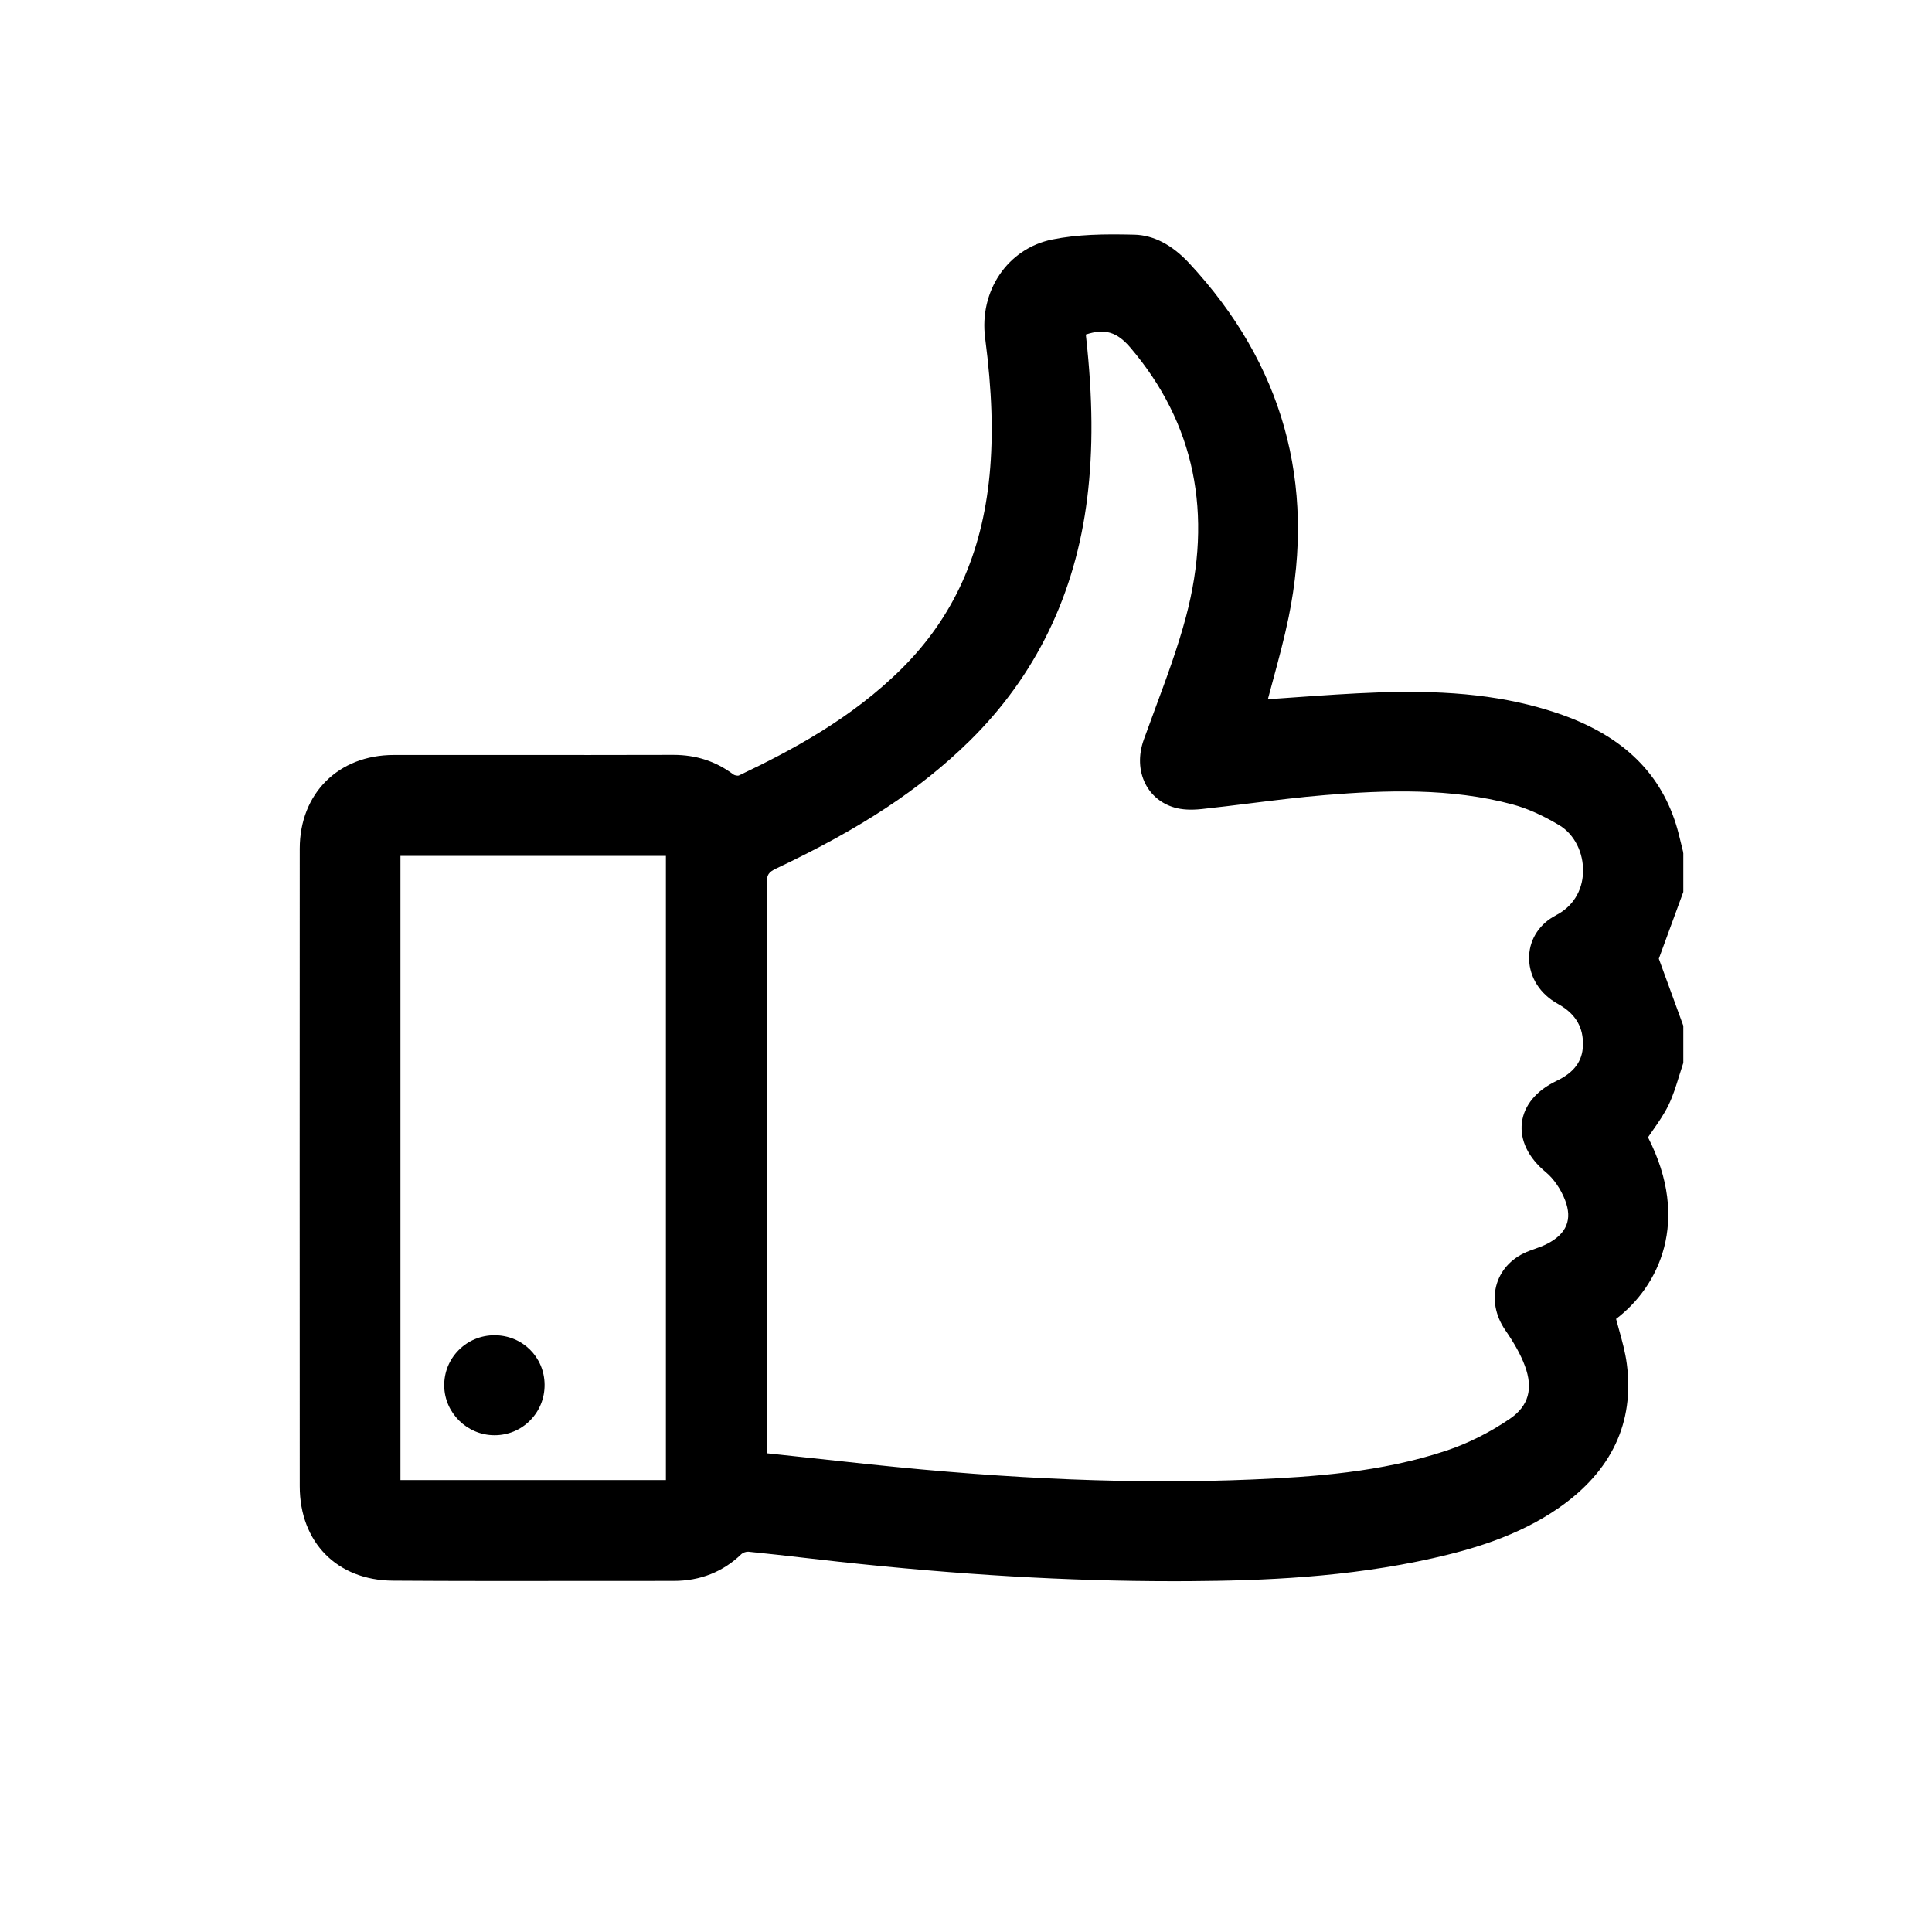 <?xml version="1.0" encoding="UTF-8"?>
<svg xmlns="http://www.w3.org/2000/svg" id="Livello_1" data-name="Livello 1" viewBox="0 0 400 400">
  <defs>
    <style>
      .cls-1 {
        stroke-width: 0px;
      }
    </style>
  </defs>
  <path class="cls-1" d="M348.5,176.65l-.05-.37c-.15-.58-.29-1.17-.43-1.75-.31-1.28-.63-2.61-1.04-3.91-3.48-11.08-11.55-18.61-24.68-23.01-10.34-3.46-21.71-4.78-36.88-4.25-5.82.2-11.69.62-17.37,1.02-1.85.13-3.7.26-5.55.39.34-1.29.69-2.58,1.04-3.87,1.15-4.25,2.34-8.65,3.25-13.07,5.7-27.85-1.22-52.53-20.58-73.34-3.55-3.81-7.36-5.8-11.33-5.9-6.44-.16-11.8-.06-17.04,1-9.19,1.86-15.15,10.63-13.88,20.4,1.43,10.98,1.72,19.99.92,28.36-1.58,16.34-7.5,29.42-18.12,40.01-10.39,10.37-22.94,17.05-33.81,22.21-.24.08-.89-.05-1.1-.22-3.64-2.73-7.71-4.06-12.43-4.06h-.07c-11.47.03-22.95.03-34.42.02-7.81,0-15.62,0-23.42,0-11.45.01-19.44,7.98-19.45,19.38-.02,44.01-.02,88.01,0,132.02,0,11.61,7.75,19.47,19.27,19.55,13.03.09,26.27.07,39.08.06,6.35,0,12.7-.02,19.05-.01h.02c5.49,0,10.22-1.87,14.04-5.57.29-.28,1-.52,1.41-.48,3.96.39,7.98.85,11.88,1.3,2.27.26,4.53.52,6.8.77,24.87,2.71,47.56,4.04,69.24,4.04,1.19,0,2.37,0,3.55-.01,14.89-.1,32.52-.75,50.34-4.77,7.62-1.72,17.47-4.46,26.03-10.43,10.9-7.6,15.63-17.63,14.04-29.79-.32-2.44-.99-4.83-1.63-7.14-.2-.72-.4-1.44-.59-2.16,8.83-6.71,15.49-20.24,6.61-37.6.34-.5.68-.99,1.02-1.48,1.16-1.66,2.35-3.37,3.25-5.24.93-1.92,1.55-3.96,2.16-5.93.26-.84.52-1.68.8-2.51l.08-.23v-7.71l-5.07-13.88,5.07-13.82v-8.02ZM322.16,189.5c-3.33,1.7-5.42,4.83-5.57,8.38-.17,3.82,1.81,7.39,5.29,9.57.22.14.45.27.68.4l.31.18c3.39,1.97,4.98,4.73,4.86,8.44-.11,3.27-1.85,5.6-5.49,7.33-4.17,1.99-6.71,5.06-7.15,8.62-.44,3.62,1.32,7.27,4.97,10.28,1.61,1.33,3.1,3.5,3.99,5.82,1.52,3.96.31,6.9-3.67,8.97-.86.45-1.81.79-2.8,1.15l-.87.31c-3.4,1.26-5.81,3.67-6.79,6.78-.98,3.12-.35,6.64,1.73,9.66,1.94,2.81,3.22,5.15,4.05,7.37,1.78,4.76.77,8.35-3.09,10.98-4.15,2.83-8.68,5.1-13.1,6.58-13.5,4.52-27.83,5.46-40.21,5.99-23.89,1.01-49.84-.02-79.33-3.15-5.15-.55-10.31-1.1-15.56-1.67l-5.6-.6v-23.25c0-31.1,0-63.25-.06-94.88,0-1.62.38-2.2,1.95-2.94,17.47-8.25,29.78-16.37,39.94-26.32,13.76-13.49,21.99-30.44,24.46-50.38,1.24-10.03,1.16-20.66-.25-33.47-.01-.13-.03-.26-.04-.39,3.96-1.31,6.46-.53,9.23,2.72,13.3,15.63,17.17,34.38,11.5,55.73-1.69,6.35-4.03,12.68-6.3,18.8-.82,2.21-1.64,4.43-2.44,6.65-1.14,3.2-1.02,6.43.34,9.12,1.2,2.37,3.31,4.11,5.95,4.89,1.57.47,3.46.58,5.77.33,3.33-.36,6.7-.77,9.96-1.18,5.1-.63,10.37-1.29,15.55-1.71,12.58-1.03,25.98-1.51,38.79,1.94,3,.81,6.16,2.21,9.65,4.29,3.13,1.86,5.07,5.69,4.94,9.75-.13,3.91-2.17,7.15-5.6,8.9ZM137.87,177.2v129.23h-54.96v-129.23h54.96Z"></path>
  <path class="cls-1" d="M102.36,297.15h.03c2.79,0,5.4-1.08,7.35-3.05,1.97-1.98,3.04-4.63,3.01-7.45-.06-5.71-4.6-10.19-10.35-10.2h-.02c-2.82,0-5.46,1.1-7.43,3.09-1.96,1.98-3.01,4.6-2.98,7.39.08,5.62,4.74,10.21,10.39,10.22Z"></path>
</svg>

